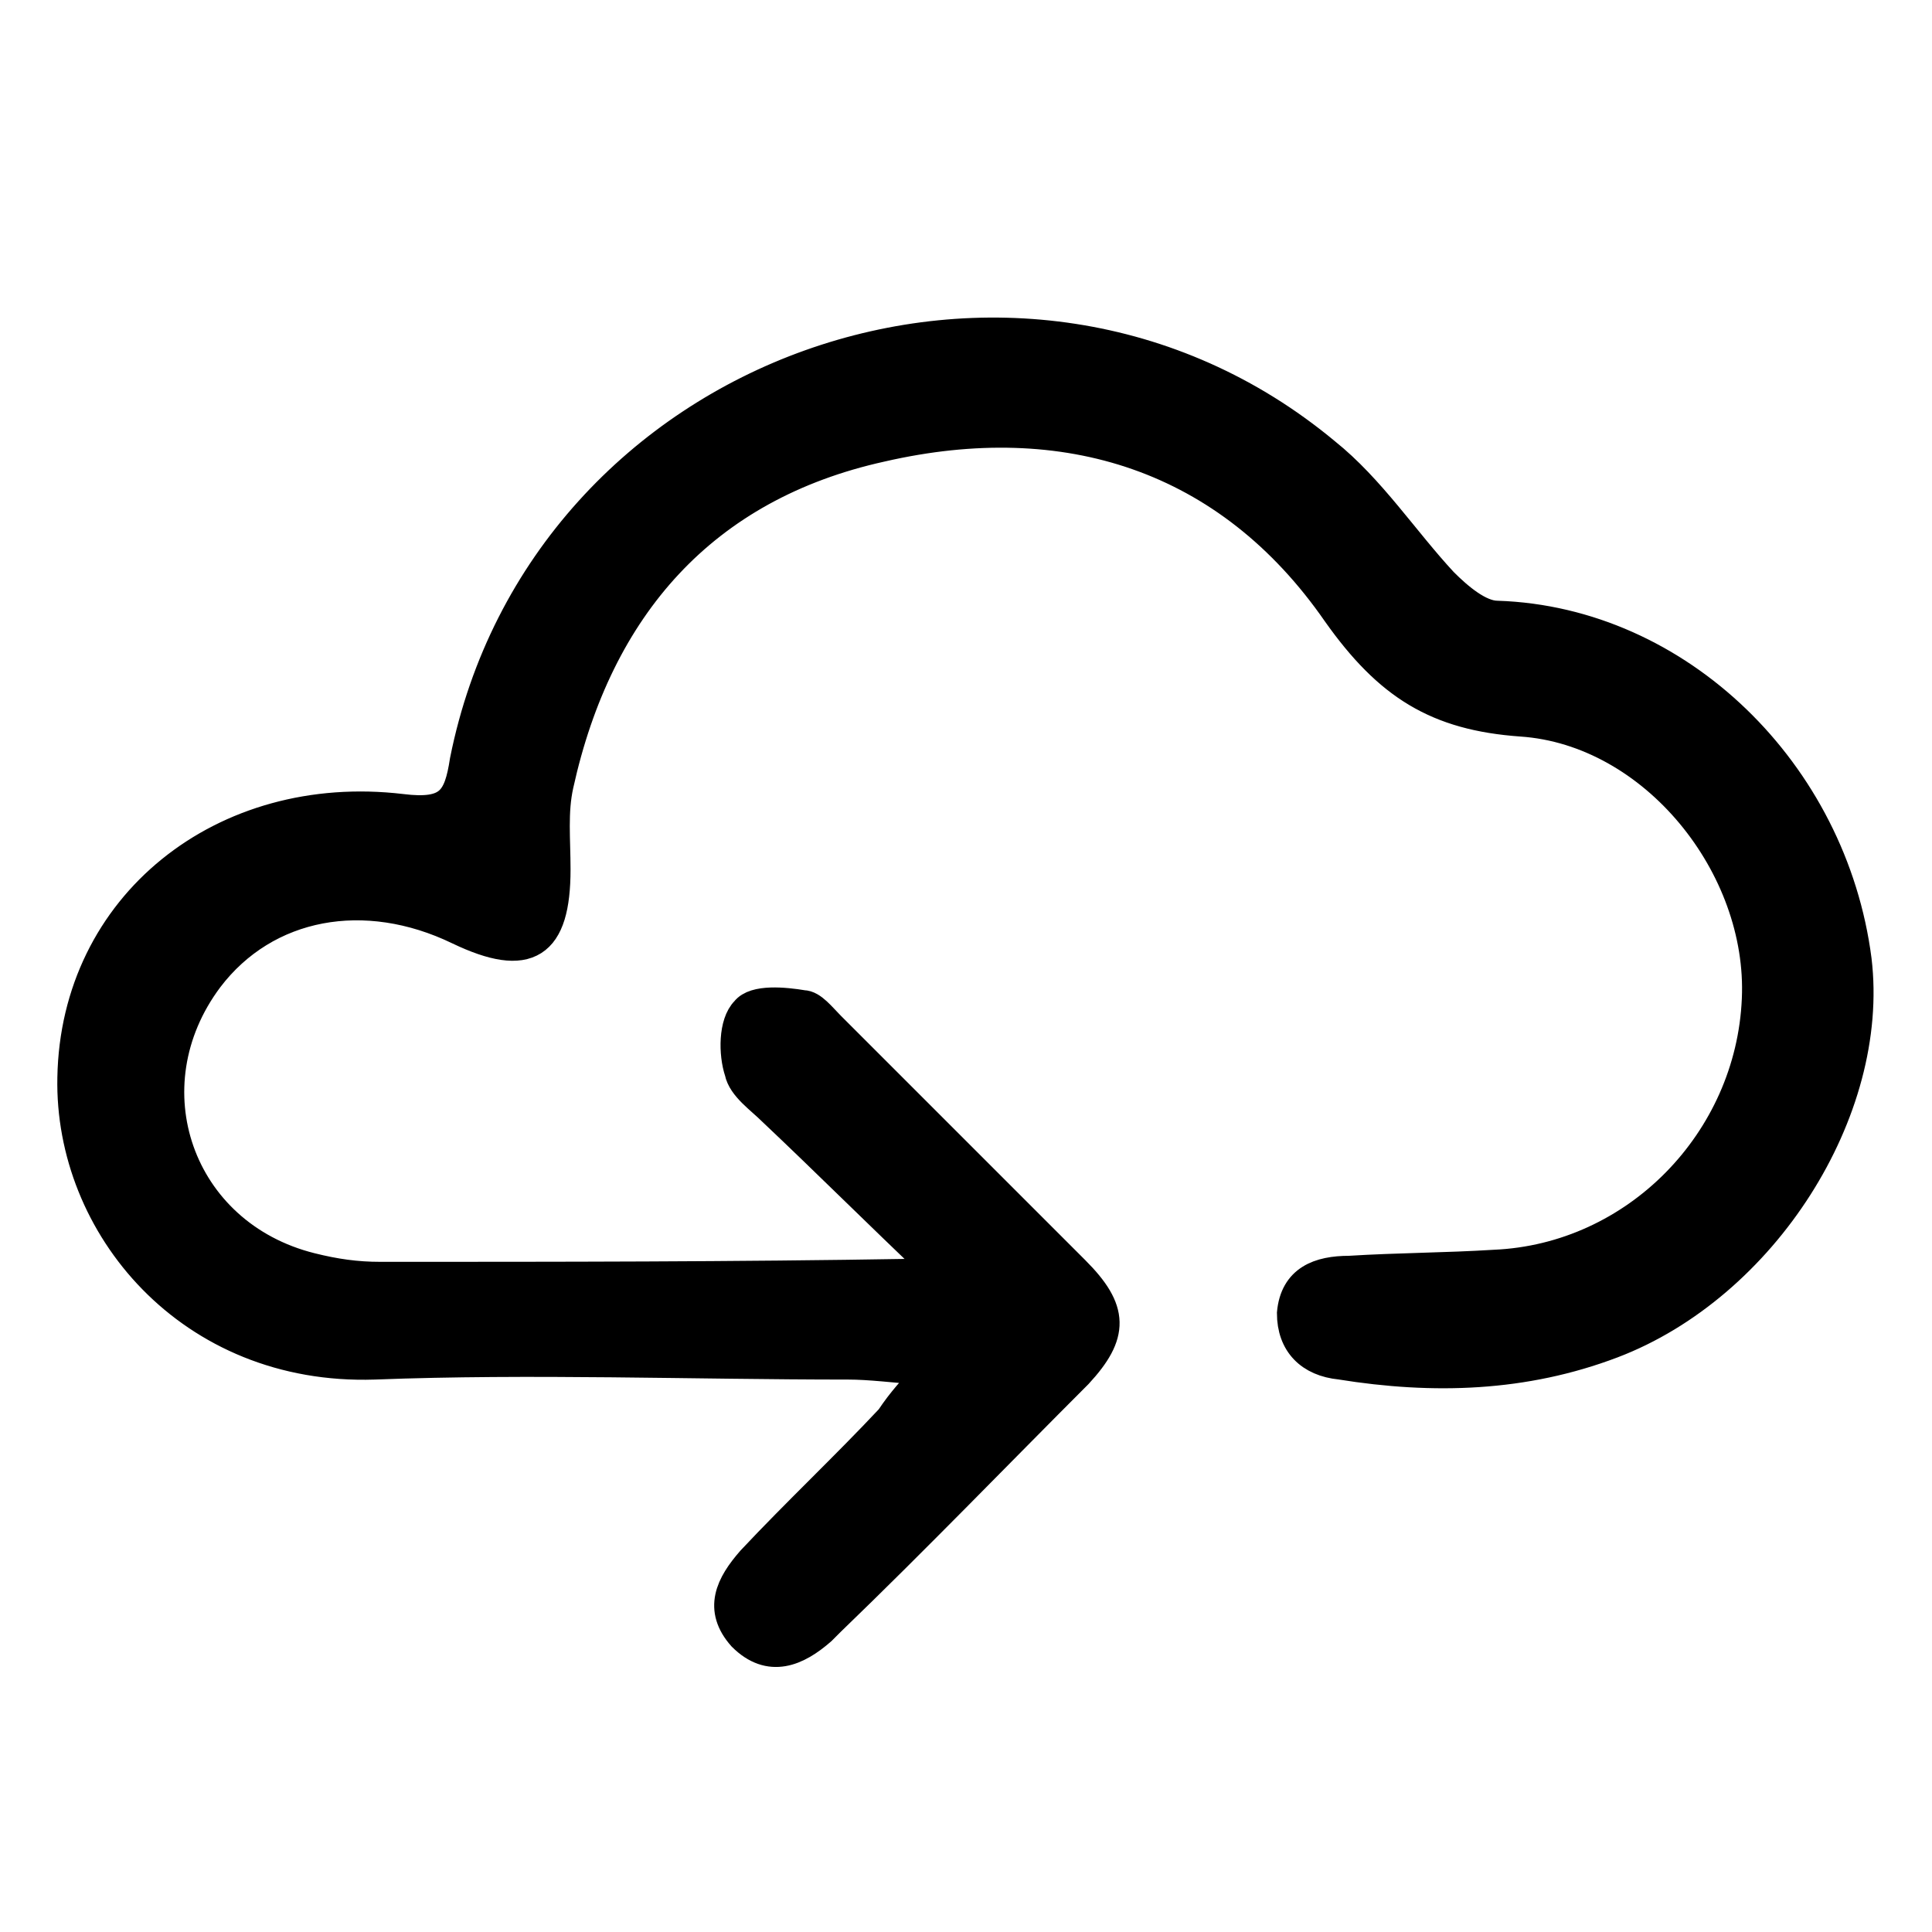 <?xml version="1.0" encoding="utf-8"?>
<!-- Generator: Adobe Illustrator 24.1.3, SVG Export Plug-In . SVG Version: 6.00 Build 0)  -->
<svg version="1.1" id="Layer_1" xmlns="http://www.w3.org/2000/svg" xmlns:xlink="http://www.w3.org/1999/xlink" x="0px" y="0px"
	 viewBox="0 0 64 64" style="enable-background:new 0 0 64 64;" xml:space="preserve">
<style type="text/css">
	.st0{fill:#010202;}
	.st1{fill:#030303;}
	.st2{fill:#020202;}
	.st3{fill:#FEFEFE;}
	.st4{fill:#FDFDFD;}
	.st5{stroke:#000000;stroke-width:0.75;stroke-miterlimit:10;}
	.st6{stroke:#000000;stroke-miterlimit:10;}
	.st7{fill:#010202;stroke:#000000;stroke-width:0.5;stroke-miterlimit:10;}
	.st8{fill:none;stroke:#000000;stroke-width:2;stroke-linecap:round;stroke-linejoin:round;stroke-miterlimit:10;}
	.st9{fill-rule:evenodd;clip-rule:evenodd;fill:#010101;}
	.st10{display:none;}
	.st11{display:inline;}
	.st12{display:inline;fill:#FFFFFF;}
	.st13{fill:none;stroke:#000000;stroke-width:4;stroke-linecap:round;stroke-linejoin:round;stroke-miterlimit:10;}
	.st14{fill:none;stroke:#000000;stroke-width:1.4;stroke-linecap:round;stroke-linejoin:round;stroke-miterlimit:10;}
	.st15{fill:none;stroke:#000000;stroke-width:5;stroke-linecap:round;stroke-linejoin:round;stroke-miterlimit:10;}
	.st16{fill:#080808;stroke:#000000;stroke-miterlimit:10;}
	.st17{fill:#090909;stroke:#000000;stroke-miterlimit:10;}
	.st18{fill:#010101;stroke:#000000;stroke-miterlimit:10;}
	.st19{fill:#010101;}
</style>
<path class="st6" d="M30.8,45.4c-1.2-0.1-2-0.2-2.7-0.2c-5.2,0-10.5-0.2-15.7,0c-6.1,0.2-10.1-4.6-10-9.5c0.1-5.7,5-9.6,10.9-8.9
	c1.6,0.2,1.9-0.3,2.1-1.6C18,12.2,33.8,6.6,43.9,15c1.5,1.2,2.6,2.9,3.9,4.3c0.5,0.5,1.2,1.1,1.8,1.1c6,0.2,11.1,5.2,11.9,11.4
	c0.6,5-3.1,10.8-8.1,12.7c-2.9,1.1-5.9,1.2-9,0.7c-1-0.1-1.6-0.7-1.6-1.7c0.1-1.1,0.9-1.4,1.9-1.4c1.6-0.1,3.2-0.1,4.8-0.2
	c4.7-0.2,8.5-4.1,8.7-8.8c0.2-4.4-3.4-8.9-7.8-9.2c-2.8-0.2-4.4-1.2-6.1-3.6c-3.6-5.2-9-6.9-15.1-5.5c-5.9,1.3-9.4,5.3-10.7,11.2
	c-0.2,0.9-0.1,1.8-0.1,2.8c0,2.5-0.9,3.1-3.2,2c-3.1-1.5-6.4-0.9-8.3,1.6c-2.7,3.6-1,8.5,3.4,9.6c0.8,0.2,1.5,0.3,2.3,0.3
	c5.9,0,11.7,0,17.6-0.1c0.1,0,0.3-0.1,0.8-0.2c-1.9-1.8-3.6-3.5-5.4-5.2c-0.4-0.4-1-0.8-1.1-1.3c-0.2-0.6-0.2-1.6,0.2-2
	c0.3-0.4,1.3-0.3,1.9-0.2c0.3,0,0.6,0.4,0.9,0.7c2.7,2.7,5.4,5.4,8.1,8.1c1.3,1.3,1.3,2.1,0.1,3.4c-2.7,2.7-5.4,5.5-8.2,8.2
	c-0.1,0.1-0.2,0.2-0.3,0.3c-0.8,0.7-1.7,1.1-2.6,0.2c-0.8-0.9-0.4-1.7,0.3-2.5c1.5-1.6,3.1-3.1,4.6-4.7
	C29.9,46.4,30.2,46.1,30.8,45.4z"/>
</svg>
